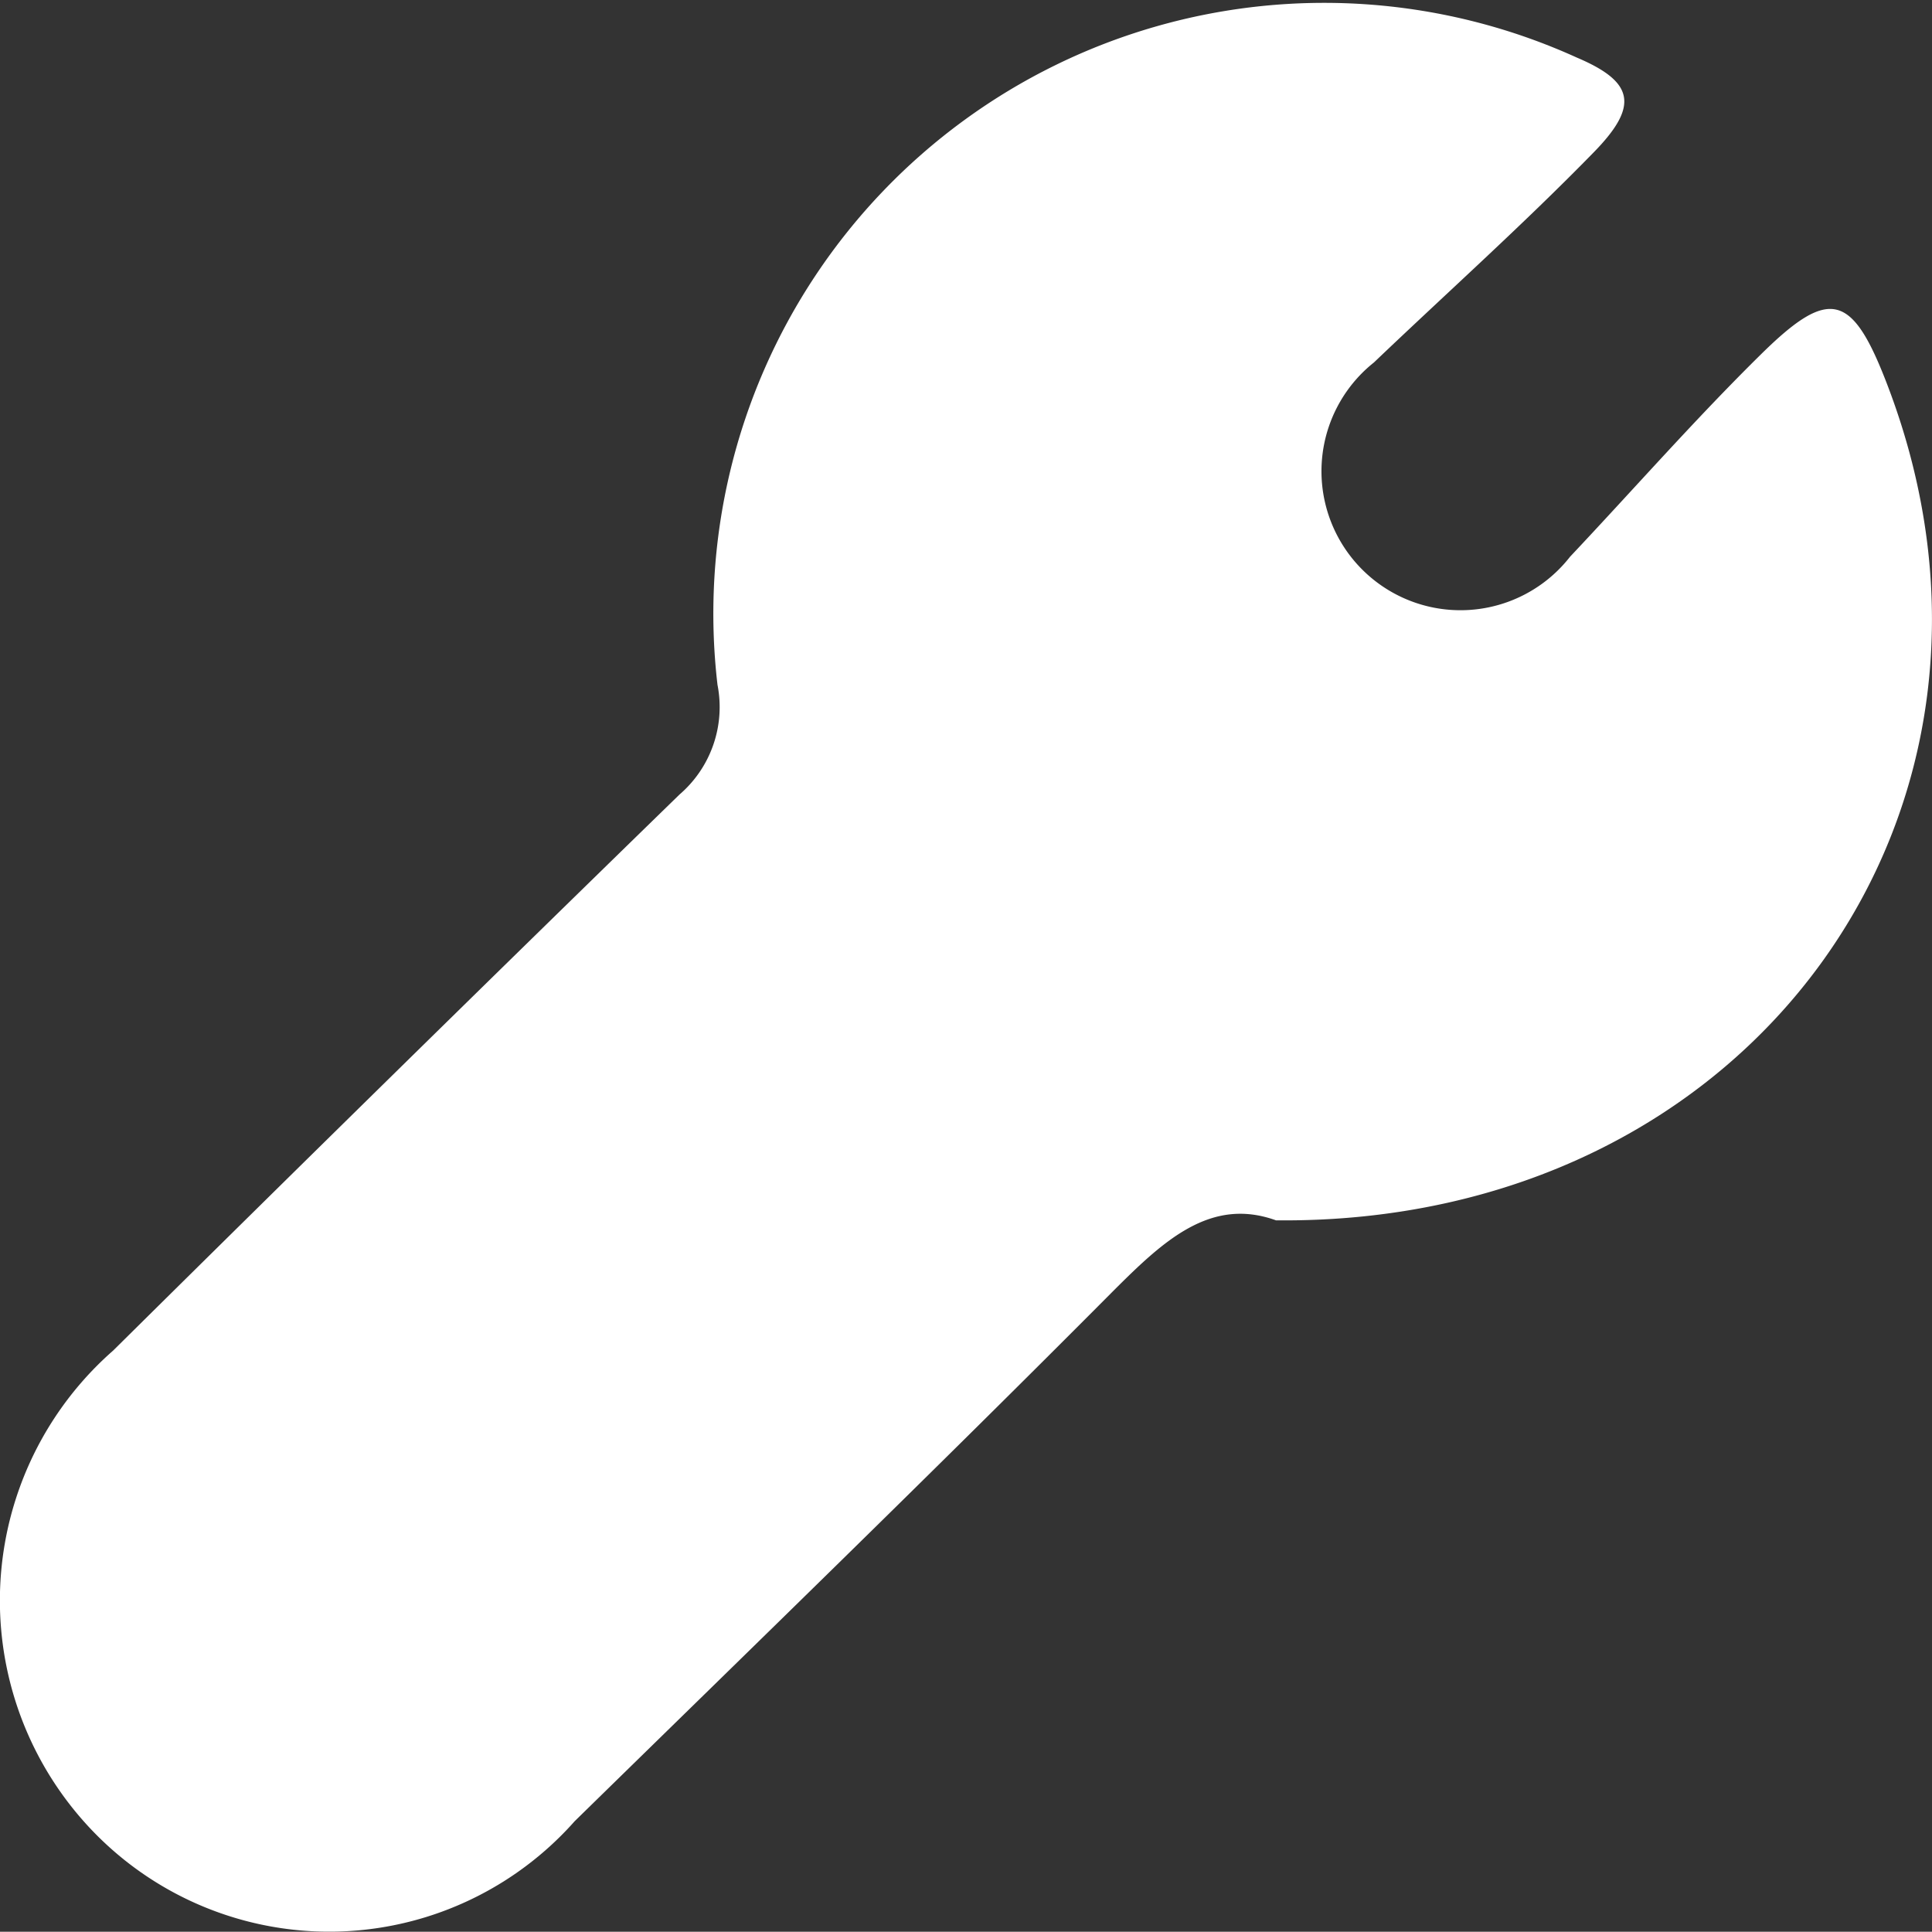 <svg xmlns="http://www.w3.org/2000/svg" width="28.467" height="28.463" viewBox="0 0 28.467 28.463">
  <rect x="0" y="0" width="28.467" height="28.463" fill="#333333" stroke="none"/>
  <path id="Trazado_139" data-name="Trazado 139" d="M301.651,155.649c-.965-.348-1.657.3-2.4,1.043-2.617,2.631-5.281,5.215-7.933,7.81a4.834,4.834,0,0,1-7.082.166,4.9,4.9,0,0,1,.281-7.1q4.156-4.113,8.345-8.193a1.7,1.7,0,0,0,.56-1.616,9,9,0,0,1,12.661-9.243c.847.359.918.711.254,1.392-1.044,1.07-2.161,2.068-3.242,3.1a2.048,2.048,0,1,0,2.889,2.863c.943-1,1.846-2.031,2.823-2.992,1.007-.991,1.338-.885,1.853.462C313.051,149.594,308.653,155.722,301.651,155.649Z" transform="translate(-282.85 -137.668)" fill="#fff"/>
</svg>
